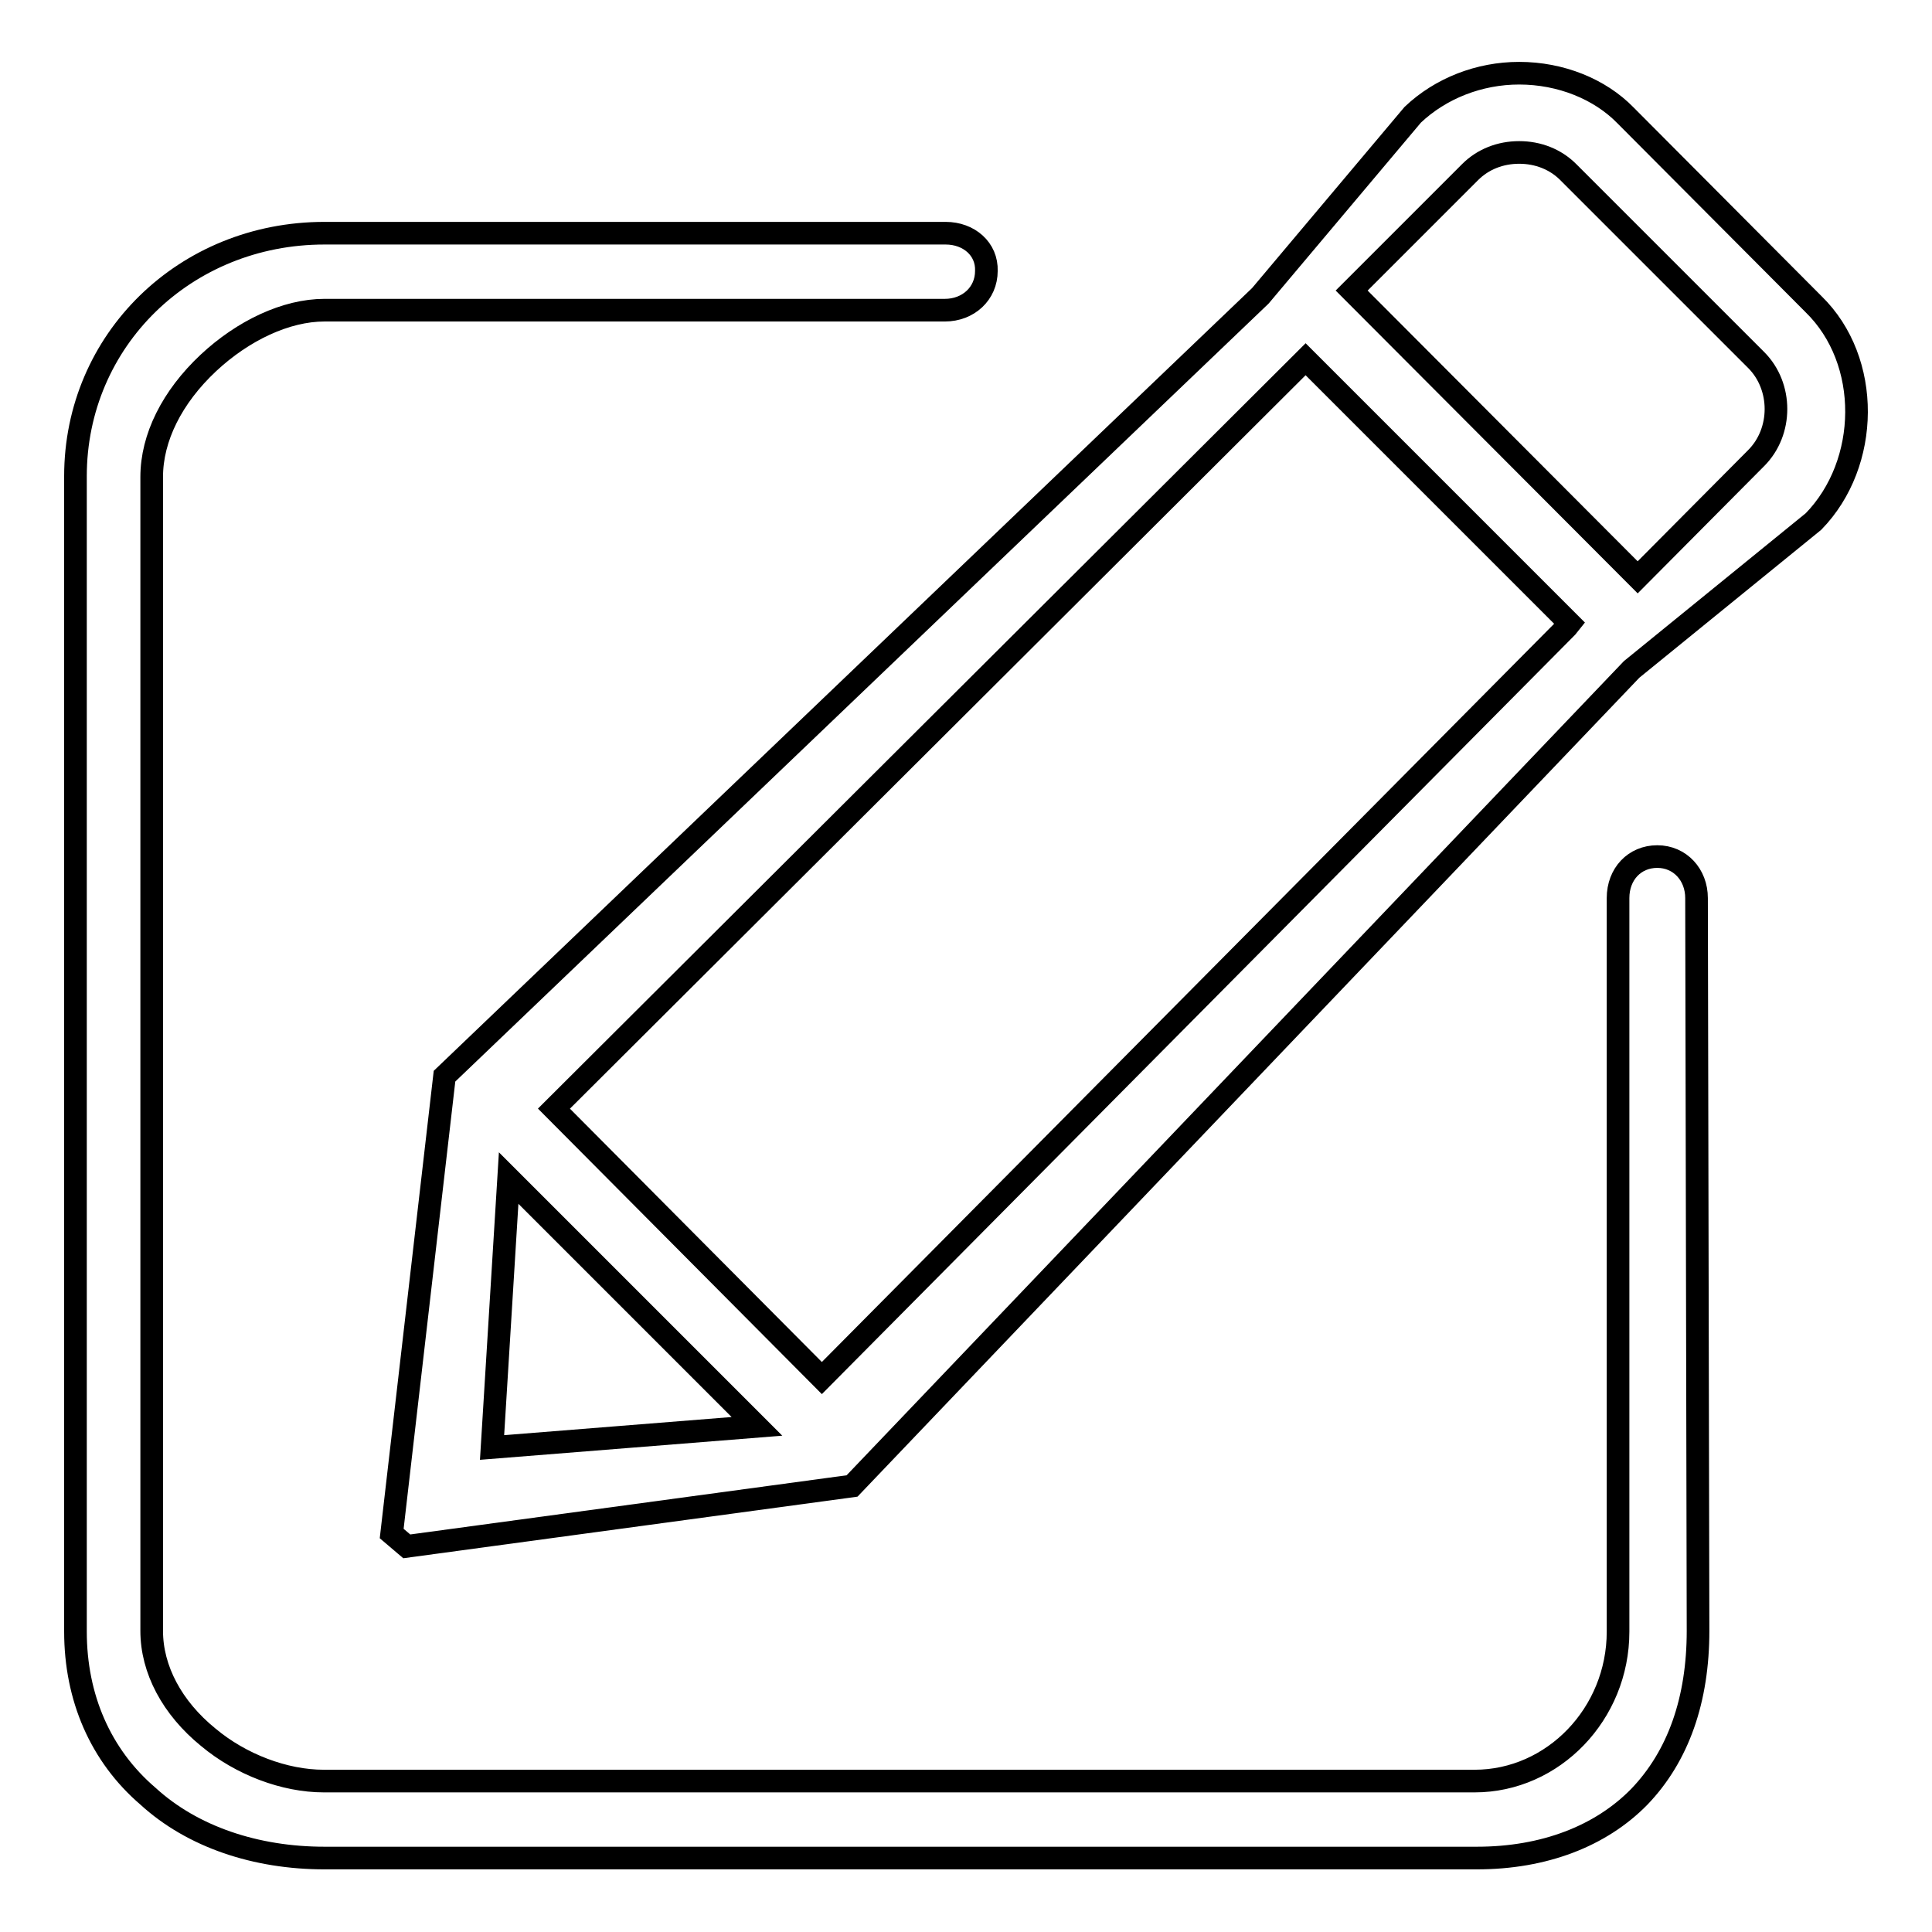 <?xml version="1.0" encoding="utf-8"?>
<!-- Svg Vector Icons : http://www.onlinewebfonts.com/icon -->
<!DOCTYPE svg PUBLIC "-//W3C//DTD SVG 1.1//EN" "http://www.w3.org/Graphics/SVG/1.1/DTD/svg11.dtd">
<svg version="1.1" xmlns="http://www.w3.org/2000/svg" xmlns:xlink="http://www.w3.org/1999/xlink" x="0px" y="0px" viewBox="0 0 256 256" enable-background="new 0 0 256 256" xml:space="preserve">
<g><g><path stroke-width="3" fill-opacity="0" stroke="#000000"  d="M125.3,30.9H43c-18.5,0-33,14.2-33,32.2v153.1c0,8.7,3.3,16.4,9.6,21.8c5.9,5.4,14.3,8.2,23.4,8.2h152.7c8.9,0,16.4-2.9,21.5-8.1c5.2-5.4,7.8-12.9,7.8-22l-0.2-97.1c0-3.1-2.2-5.5-5.2-5.5c-3,0-5.2,2.3-5.2,5.5v97.2c0,10.9-8.6,19.8-19,19.8H42.9c-5.2,0-11-2.2-15.3-5.8c-4.8-3.9-7.5-9-7.5-14.1V63.2c0-5.2,2.7-10.6,7.5-15.1c4.6-4.3,10.3-7,15.4-7h82.2c3.1,0,5.5-2.2,5.5-5.2C130.8,33,128.4,30.9,125.3,30.9z"/><path stroke-width="3" fill-opacity="0" stroke="#000000"  d="M240.3,69.1c7.5-7.7,7.7-21.3,0-28.8l-24.9-25c-3.4-3.5-8.6-5.6-14.1-5.6c-5.3,0-10.4,2-14.1,5.5l-20.2,24L58.9,142.6l-7,60.6l2,1.7l59-8L216.2,88.7L240.3,69.1z M194.8,22.8c1.7-1.7,4-2.6,6.5-2.6s4.8,0.9,6.5,2.6l24.9,24.9c3.5,3.5,3.5,9.5,0,13L217,76.5l-37.9-38L194.8,22.8z M65.2,191.8l2.2-35.7l32.9,32.9L65.2,191.8z M207.6,83.1l-98.7,99.5l-35.5-35.7L173,47.6l35,35L207.6,83.1z"/></g></g>
</svg>